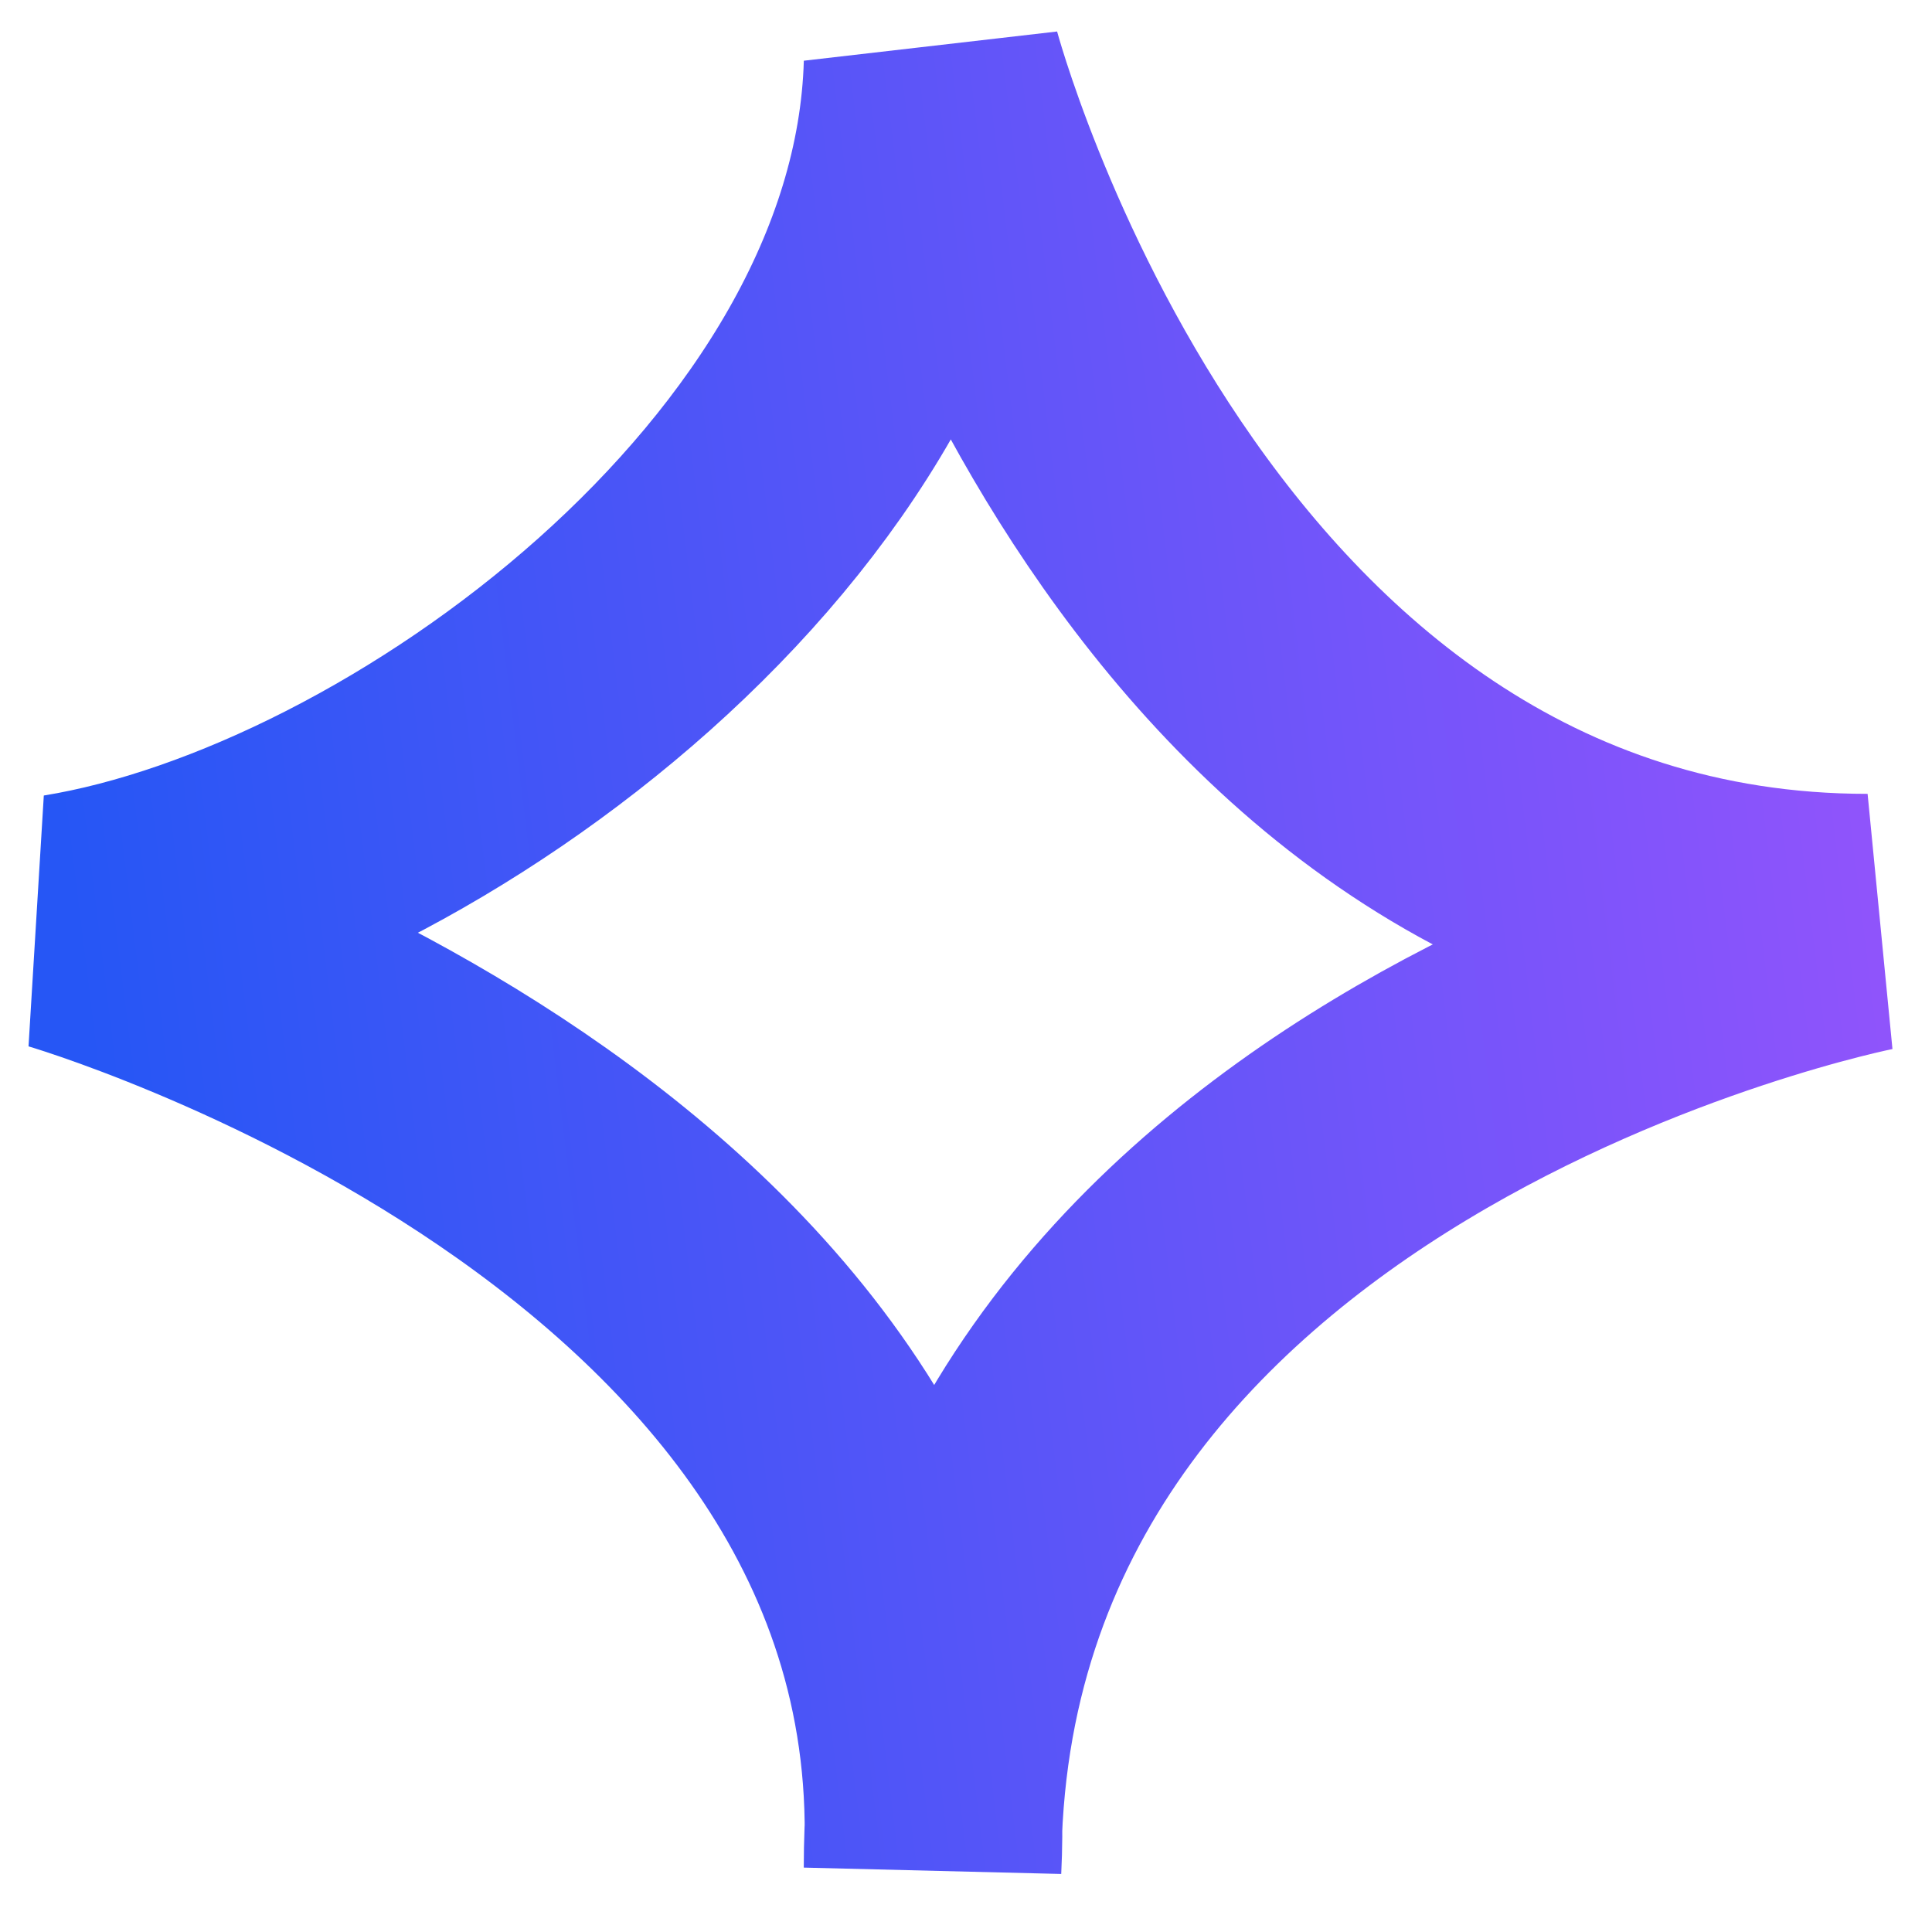 <?xml version="1.0" encoding="UTF-8"?> <svg xmlns="http://www.w3.org/2000/svg" width="30" height="30" viewBox="0 0 30 30" fill="none"><path d="M1 14.327C6.396 13.453 14.289 7.705 14.481 1C14.481 1 18.002 14.327 29 14.327C29 14.327 14.481 17.183 14.481 29C15.006 18.389 1 14.327 1 14.327Z" stroke="url(#paint0_linear_437_321)" stroke-width="4"></path><defs><linearGradient id="paint0_linear_437_321" x1="40.04" y1="-21.743" x2="-2.656" y2="-16.495" gradientUnits="userSpaceOnUse"><stop stop-color="#C953FF"></stop><stop offset="1" stop-color="#2656F5"></stop></linearGradient></defs></svg> 
